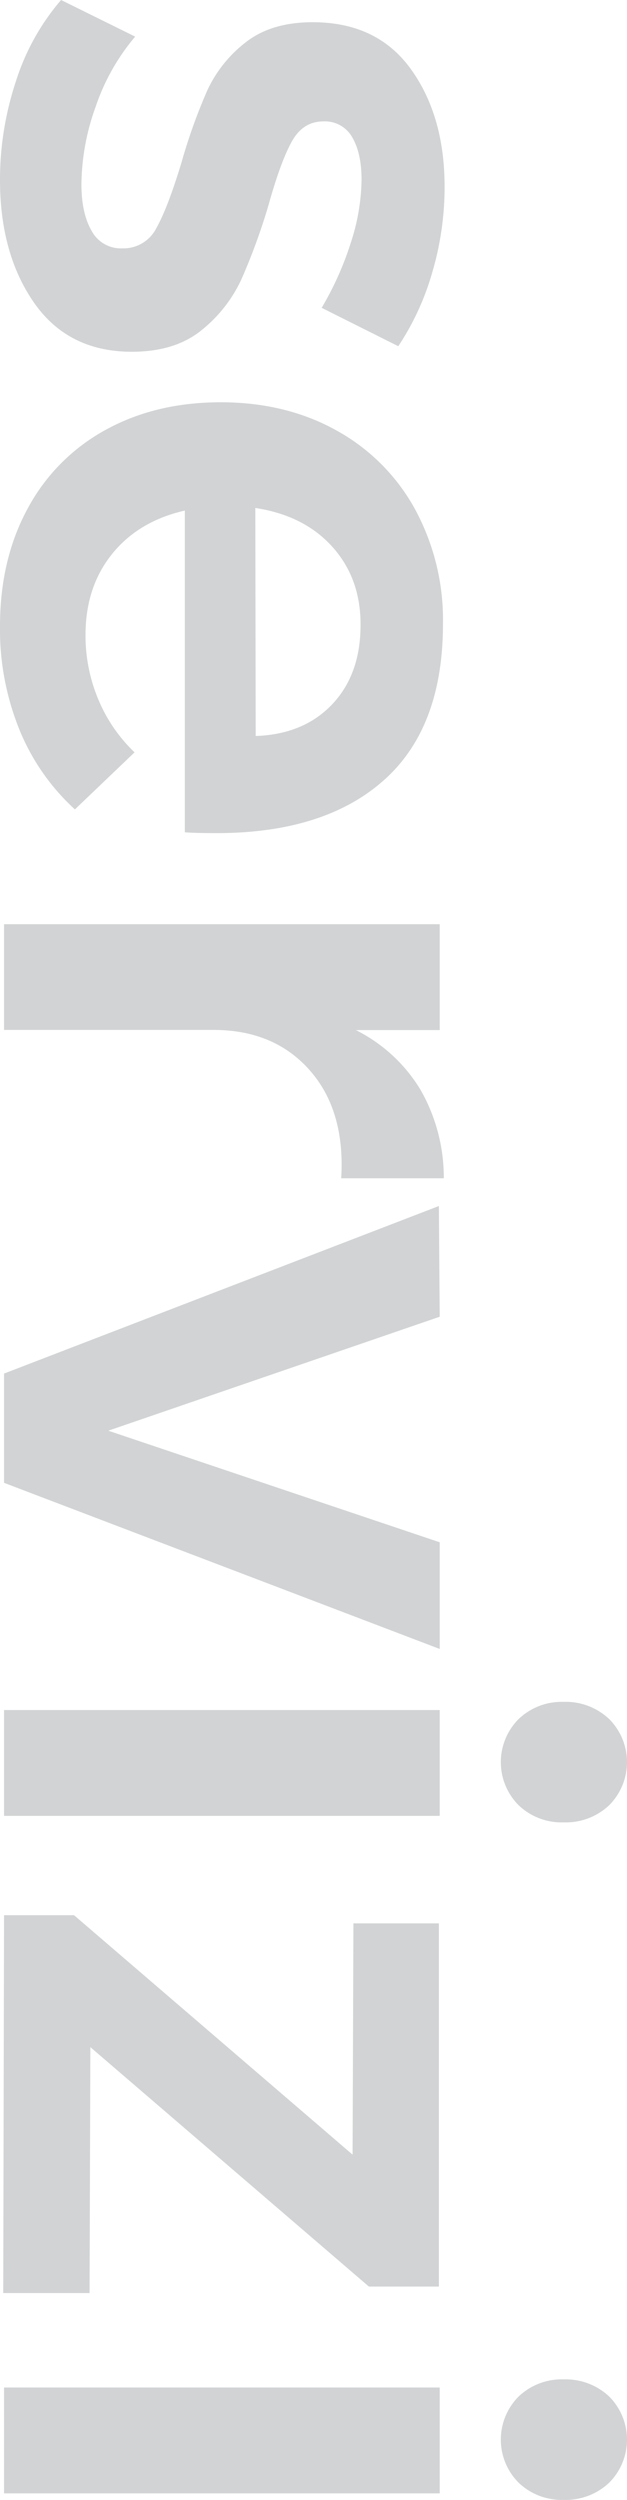<svg xmlns="http://www.w3.org/2000/svg" viewBox="0 0 154.93 617.71"><title>servizi</title><g id="Livello_2" data-name="Livello 2"><g id="grafica"><path d="M86.72,59.86a52,52,0,0,0,2.62-15.39q0-6.64-2.32-10.57A7.72,7.72,0,0,0,79.88,30q-5,0-7.75,4.93T66.4,50.5A150.93,150.93,0,0,1,59.66,69,34.82,34.82,0,0,1,49.8,81.59q-6.54,5.32-17.2,5.33-15.71,0-24.15-12.07T0,44.47A77.24,77.24,0,0,1,3.92,20.12,57.34,57.34,0,0,1,15.09,0L33.4,9.05a53.08,53.08,0,0,0-9.76,17.31,57.79,57.79,0,0,0-3.52,19.11q0,7.24,2.52,11.57a8.17,8.17,0,0,0,7.54,4.33,9.11,9.11,0,0,0,8.45-5q2.82-5,6.24-16.3a138,138,0,0,1,6.34-17.71,32,32,0,0,1,9.46-11.87q6.33-5,16.59-5,15.9,0,24.25,11.57t8.35,29.08a74.51,74.51,0,0,1-3,21,65.18,65.18,0,0,1-8.45,18.41L79.48,76.06A77.53,77.53,0,0,0,86.72,59.86Z" fill="#d1d3d4"/><path d="M94.77,192.86q-14.68,13-41.25,13c-3.49,0-6.1-.07-7.85-.2V126.16q-11.46,2.61-18,10.76t-6.54,20a40.77,40.77,0,0,0,3.12,15.8,38.54,38.54,0,0,0,9,13.18L18.51,200A54.4,54.4,0,0,1,4.83,180.38,65.94,65.94,0,0,1,0,154.73q0-16.5,6.84-29.08a47.84,47.84,0,0,1,19.22-19.41Q38.44,99.4,54.53,99.4t28.57,6.94a49.16,49.16,0,0,1,19.42,19.42,57.41,57.41,0,0,1,6.94,28.37Q109.46,179.87,94.77,192.86Zm-31.59-11q11.87-.4,18.91-7.84t7-19.72q0-11.47-7-19.22t-19-9.56Z" fill="#d1d3d4"/><path d="M103.93,269.32a43.65,43.65,0,0,1,5.73,21.83H84.31q1-16.71-7.75-26.66t-23.64-10H1V228.37H108.65v26.16H87.93A39,39,0,0,1,103.93,269.32Z" fill="#d1d3d4"/><path d="M108.45,298l.2,27.36L26.76,353.52l81.89,27.57v26.36L1,366.4v-27Z" fill="#d1d3d4"/><path d="M108.65,422.54v26.15H1V422.54Zm41.86,23.54a15.66,15.66,0,0,1-11.27,4.22,15.38,15.38,0,0,1-11.07-4.22,15.08,15.08,0,0,1,0-21.33,15.39,15.39,0,0,1,11.07-4.23,15.67,15.67,0,0,1,11.27,4.23,15.08,15.08,0,0,1,0,21.33Z" fill="#d1d3d4"/><path d="M108.45,475.25V565H91.15L22.33,505.84l-.2,60.76H.8L1,473.24h17.3L87.12,532.4l.21-57.15Z" fill="#d1d3d4"/><path d="M108.65,589.94V616.1H1V589.94Zm41.86,23.54a15.67,15.67,0,0,1-11.27,4.23,15.39,15.39,0,0,1-11.07-4.23,15.08,15.08,0,0,1,0-21.33,15.42,15.42,0,0,1,11.07-4.22,15.7,15.7,0,0,1,11.27,4.22,15.08,15.08,0,0,1,0,21.33Z" fill="#d1d3d4"/></g></g></svg>